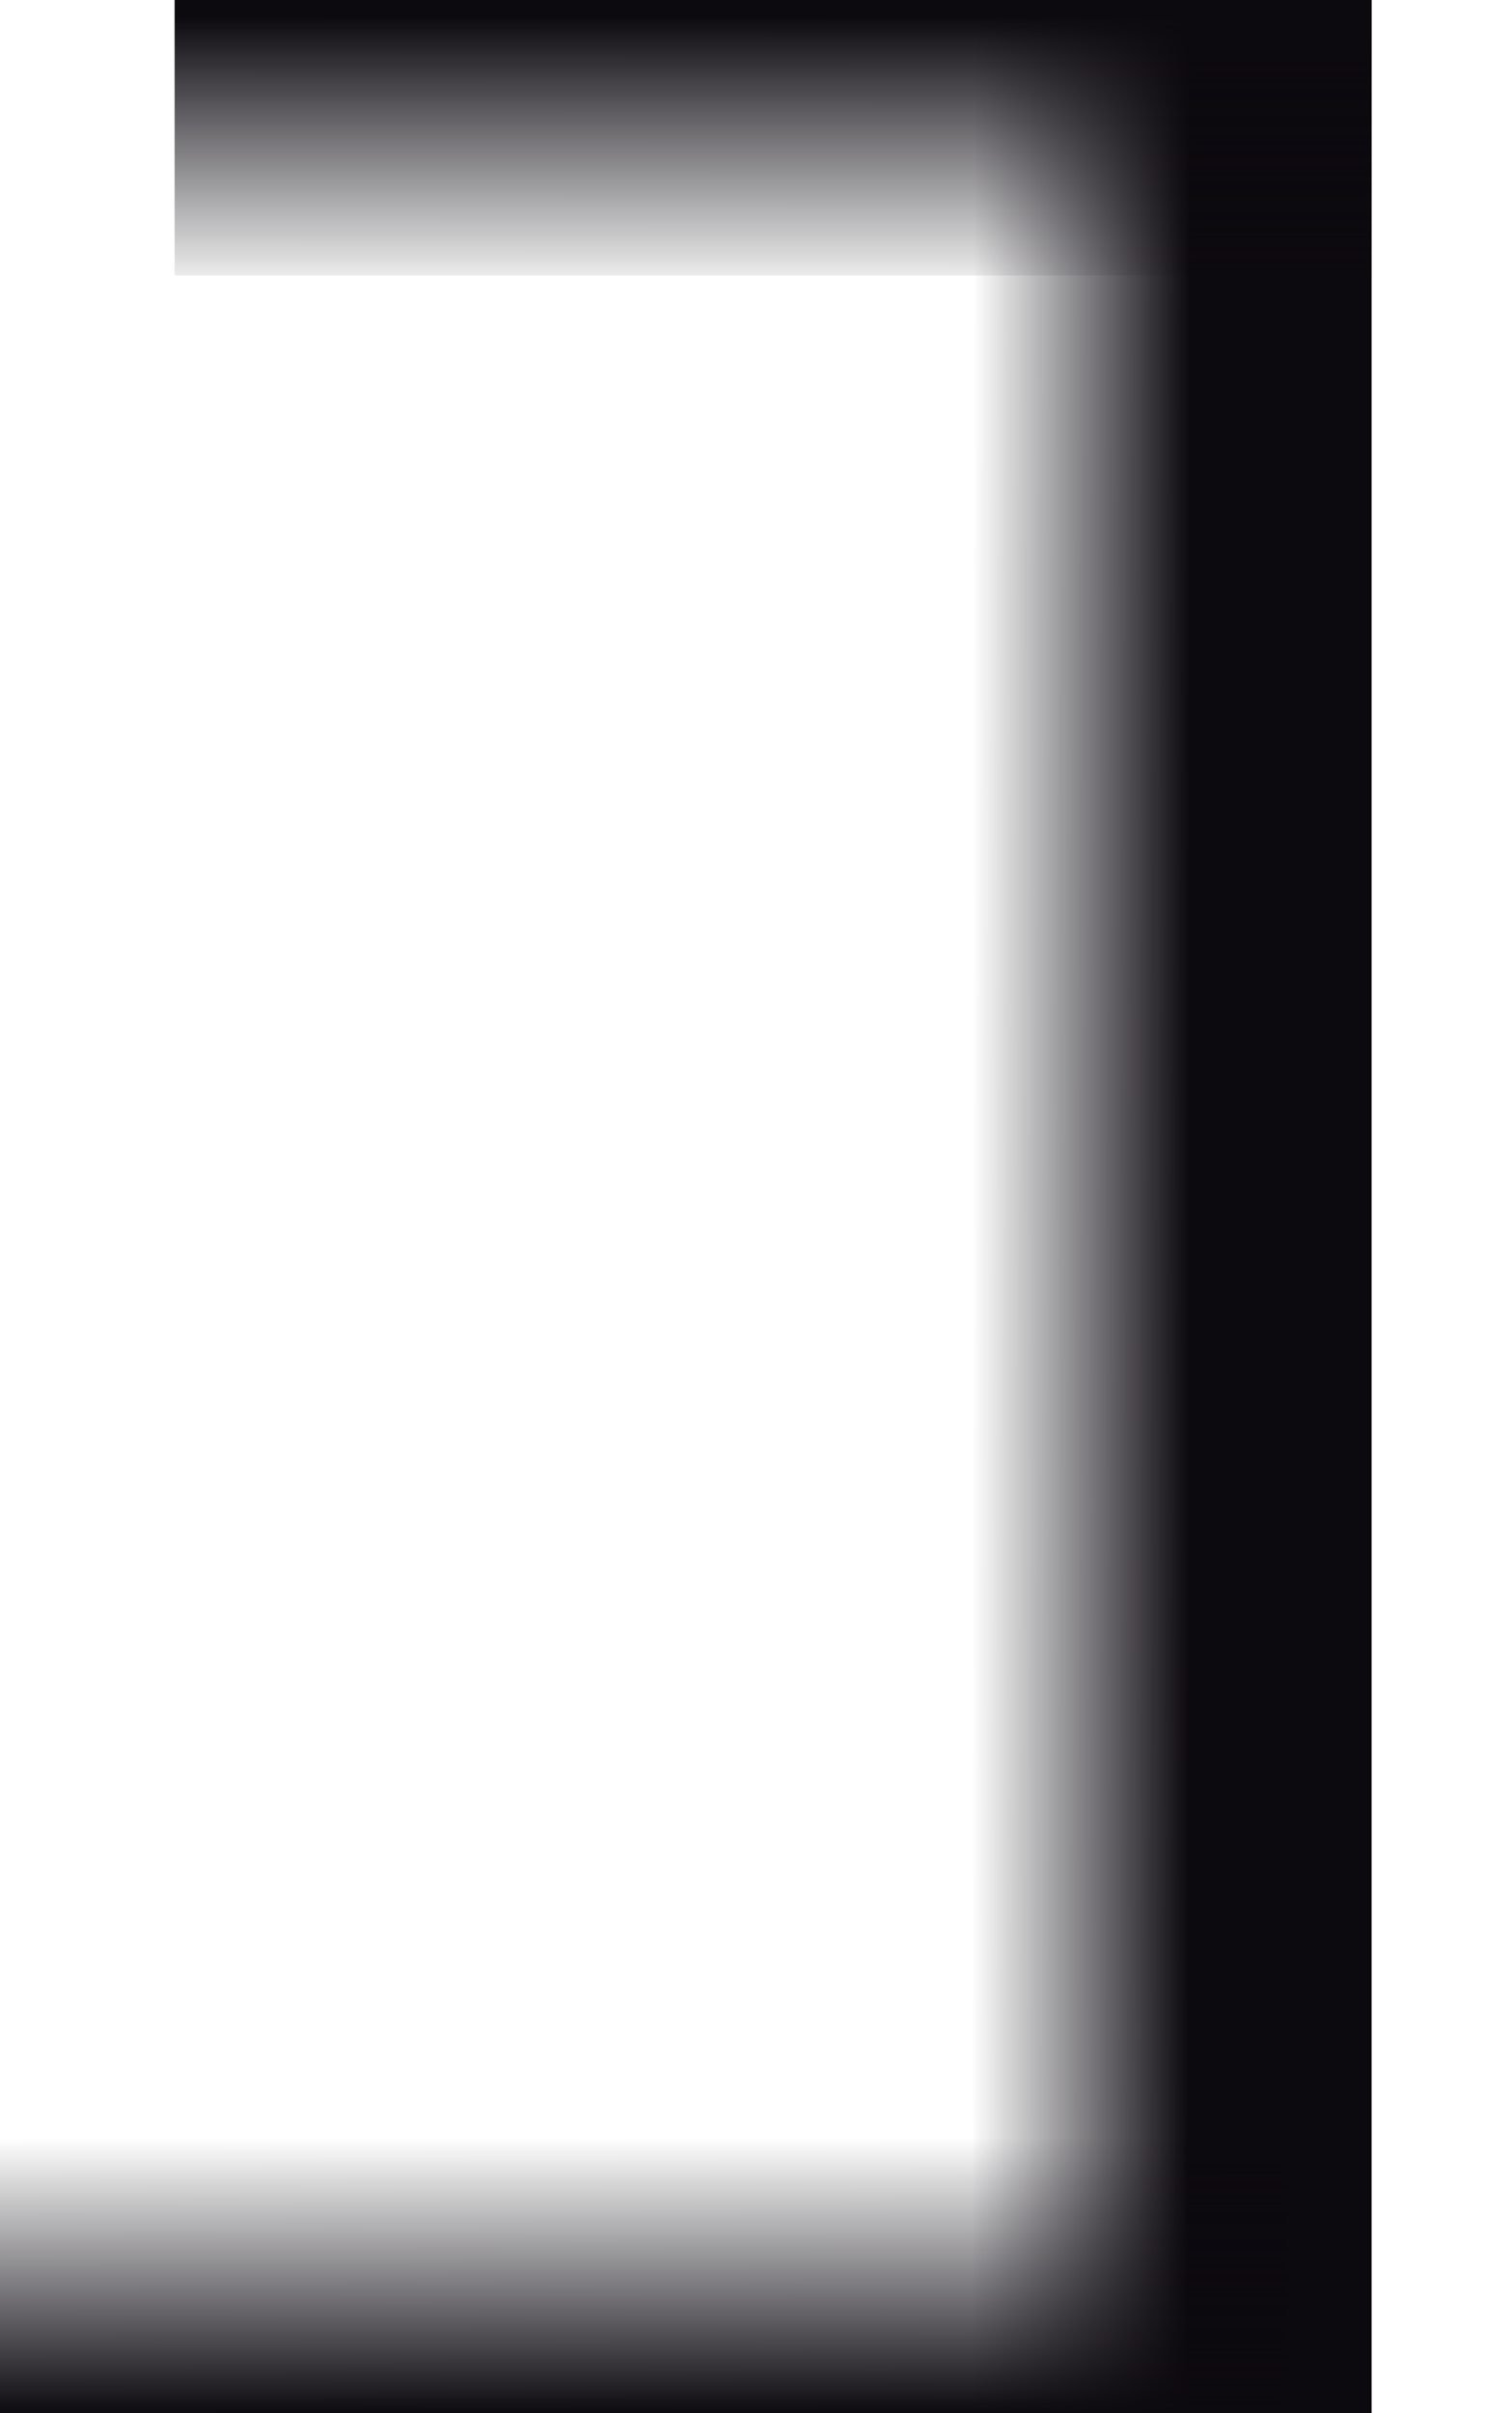 <svg xmlns="http://www.w3.org/2000/svg" xmlns:xlink="http://www.w3.org/1999/xlink" width="840" height="1340" viewBox="0 0 840 1340">
  <defs>
    <clipPath id="clip-path">
      <rect id="矩形_40379" data-name="矩形 40379" width="840" height="1340" transform="translate(1080 24460)" fill="#fff" stroke="#707070" stroke-width="1"/>
    </clipPath>
    <clipPath id="clip-path-2">
      <rect id="矩形_40378" data-name="矩形 40378" width="1340" height="762" transform="translate(299 12321)" fill="none" stroke="#707070" stroke-width="1"/>
    </clipPath>
    <linearGradient id="linear-gradient" x1="0.481" y1="0.978" x2="0.484" y2="0.573" gradientUnits="objectBoundingBox">
      <stop offset="0" stop-color="#0b080e" stop-opacity="0"/>
      <stop offset="1" stop-color="#0c090f"/>
    </linearGradient>
    <linearGradient id="linear-gradient-2" x1="1.083" y1="0.437" x2="0.063" y2="0.436" xlink:href="#linear-gradient"/>
    <linearGradient id="linear-gradient-3" x1="0.58" y1="0" x2="0.584" y2="1" xlink:href="#linear-gradient"/>
  </defs>
  <g id="蒙版组_81420" data-name="蒙版组 81420" transform="translate(-1080 -24460)" clip-path="url(#clip-path)">
    <g id="组_83351" data-name="组 83351" transform="translate(638 6110)">
      <g id="蒙版组_81419" data-name="蒙版组 81419" transform="translate(13525 18051) rotate(90)" clip-path="url(#clip-path-2)">
        <rect id="矩形_40375" data-name="矩形 40375" width="1920" height="297.687" transform="translate(0 12251.771)" fill="url(#linear-gradient)"/>
        <rect id="矩形_40376" data-name="矩形 40376" width="153" height="715" transform="translate(299 12271)" fill="url(#linear-gradient-2)"/>
        <rect id="矩形_40377" data-name="矩形 40377" width="715" height="153" transform="translate(1486 13083) rotate(-90)" fill="url(#linear-gradient-3)"/>
      </g>
    </g>
  </g>
</svg>

